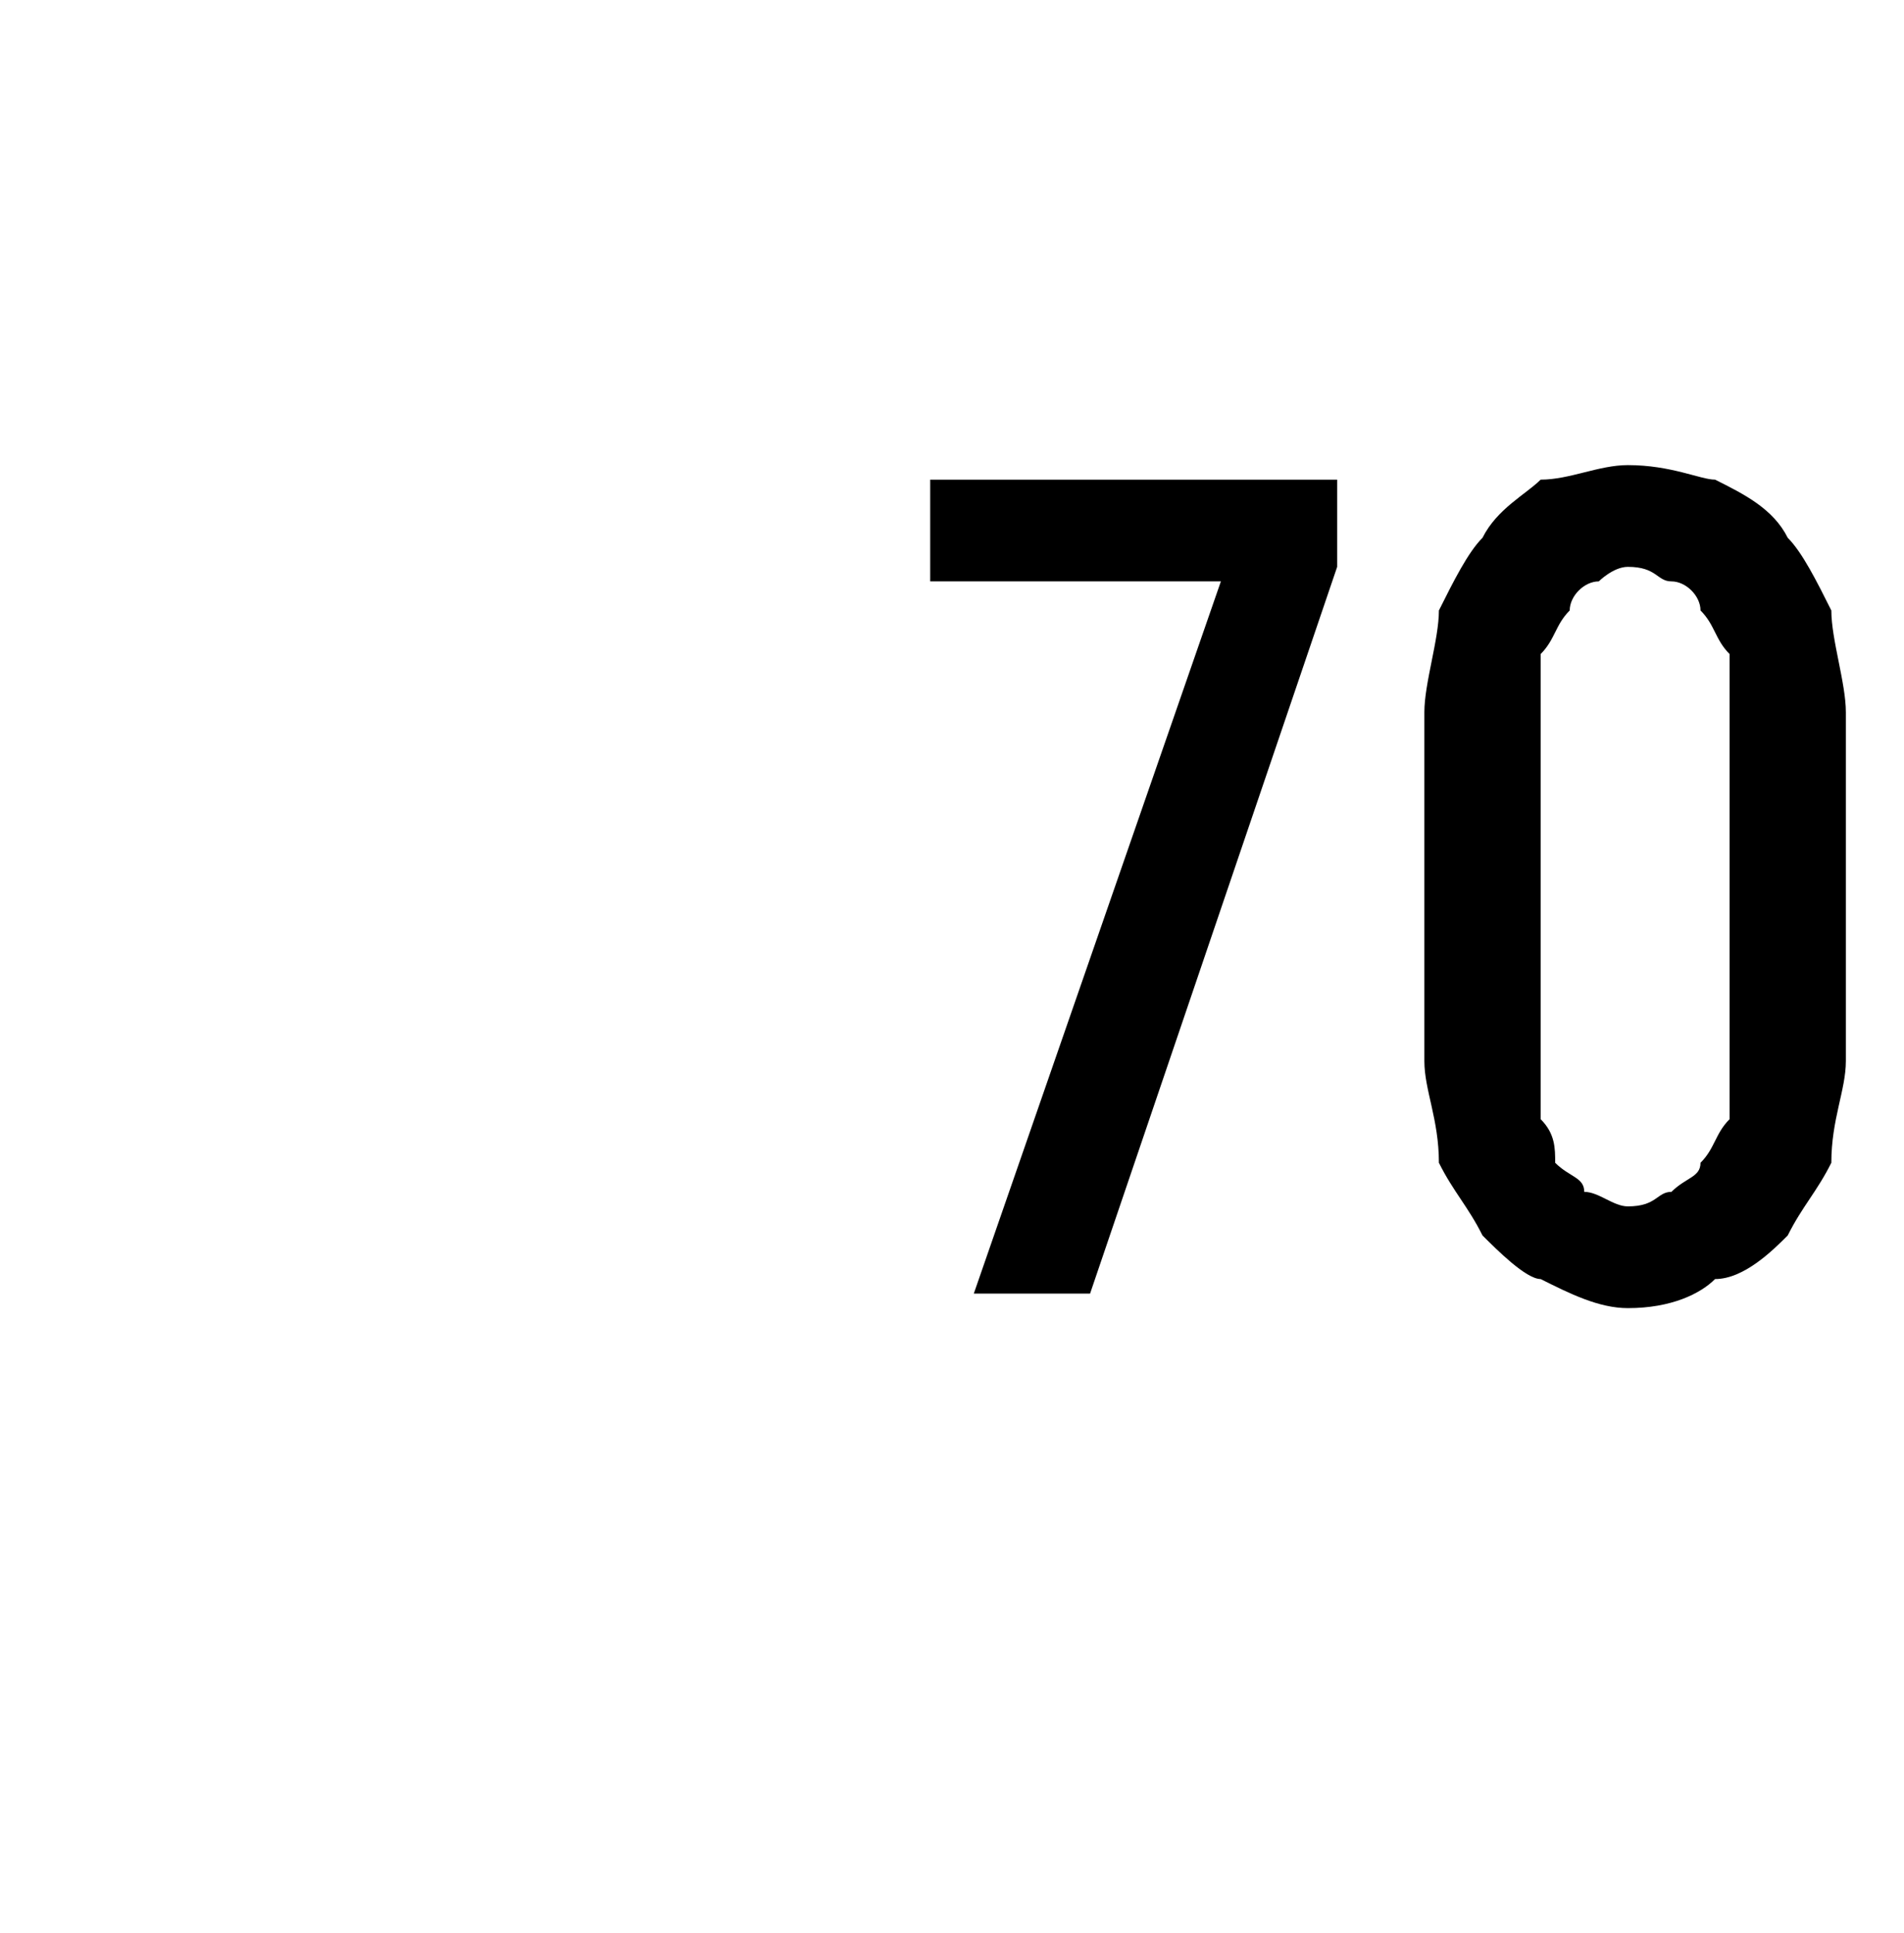 <?xml version="1.0" standalone="no"?>
<!DOCTYPE svg PUBLIC "-//W3C//DTD SVG 1.1//EN" "http://www.w3.org/Graphics/SVG/1.1/DTD/svg11.dtd">
<svg xmlns="http://www.w3.org/2000/svg" version="1.1" width="13.1px" height="13.3px" viewBox="0 -3 13.1 13.3" style="top:-3px">
  <desc>70</desc>
  <defs/>
  <g id="Polygon500437">
    <path d="M 6.7 5.9 L 7.5 5.9 L 9.2 0.9 L 9.2 0.3 L 6.4 0.3 L 6.4 1 L 8.4 1 L 6.7 5.9 Z M 11.2 6 C 11.5 6 11.7 5.9 11.8 5.8 C 12 5.8 12.2 5.6 12.3 5.5 C 12.4 5.3 12.5 5.2 12.6 5 C 12.6 4.7 12.7 4.5 12.7 4.3 C 12.7 4.3 12.7 1.9 12.7 1.9 C 12.7 1.7 12.6 1.4 12.6 1.2 C 12.5 1 12.4 0.8 12.3 0.7 C 12.2 0.5 12 0.4 11.8 0.3 C 11.7 0.3 11.5 0.2 11.2 0.2 C 11 0.2 10.8 0.3 10.6 0.3 C 10.5 0.4 10.3 0.5 10.2 0.7 C 10.1 0.8 10 1 9.9 1.2 C 9.9 1.4 9.8 1.7 9.8 1.9 C 9.8 1.9 9.8 4.3 9.8 4.3 C 9.8 4.5 9.9 4.7 9.9 5 C 10 5.2 10.1 5.3 10.2 5.5 C 10.3 5.6 10.5 5.8 10.6 5.8 C 10.8 5.9 11 6 11.2 6 Z M 11.2 5.3 C 11.1 5.3 11 5.2 10.9 5.2 C 10.9 5.1 10.8 5.1 10.7 5 C 10.7 4.9 10.7 4.8 10.6 4.7 C 10.6 4.6 10.6 4.4 10.6 4.3 C 10.6 4.3 10.6 1.9 10.6 1.9 C 10.6 1.7 10.6 1.6 10.6 1.5 C 10.7 1.4 10.7 1.3 10.8 1.2 C 10.8 1.1 10.9 1 11 1 C 11 1 11.1 0.9 11.2 0.9 C 11.4 0.9 11.4 1 11.5 1 C 11.6 1 11.7 1.1 11.7 1.2 C 11.8 1.3 11.8 1.4 11.9 1.5 C 11.9 1.6 11.9 1.7 11.9 1.9 C 11.9 1.9 11.9 4.3 11.9 4.3 C 11.9 4.4 11.9 4.6 11.9 4.7 C 11.8 4.8 11.8 4.9 11.7 5 C 11.7 5.1 11.6 5.1 11.5 5.2 C 11.4 5.2 11.4 5.3 11.2 5.3 Z " stroke="none" fill="#000"/>
  </g>
</svg>